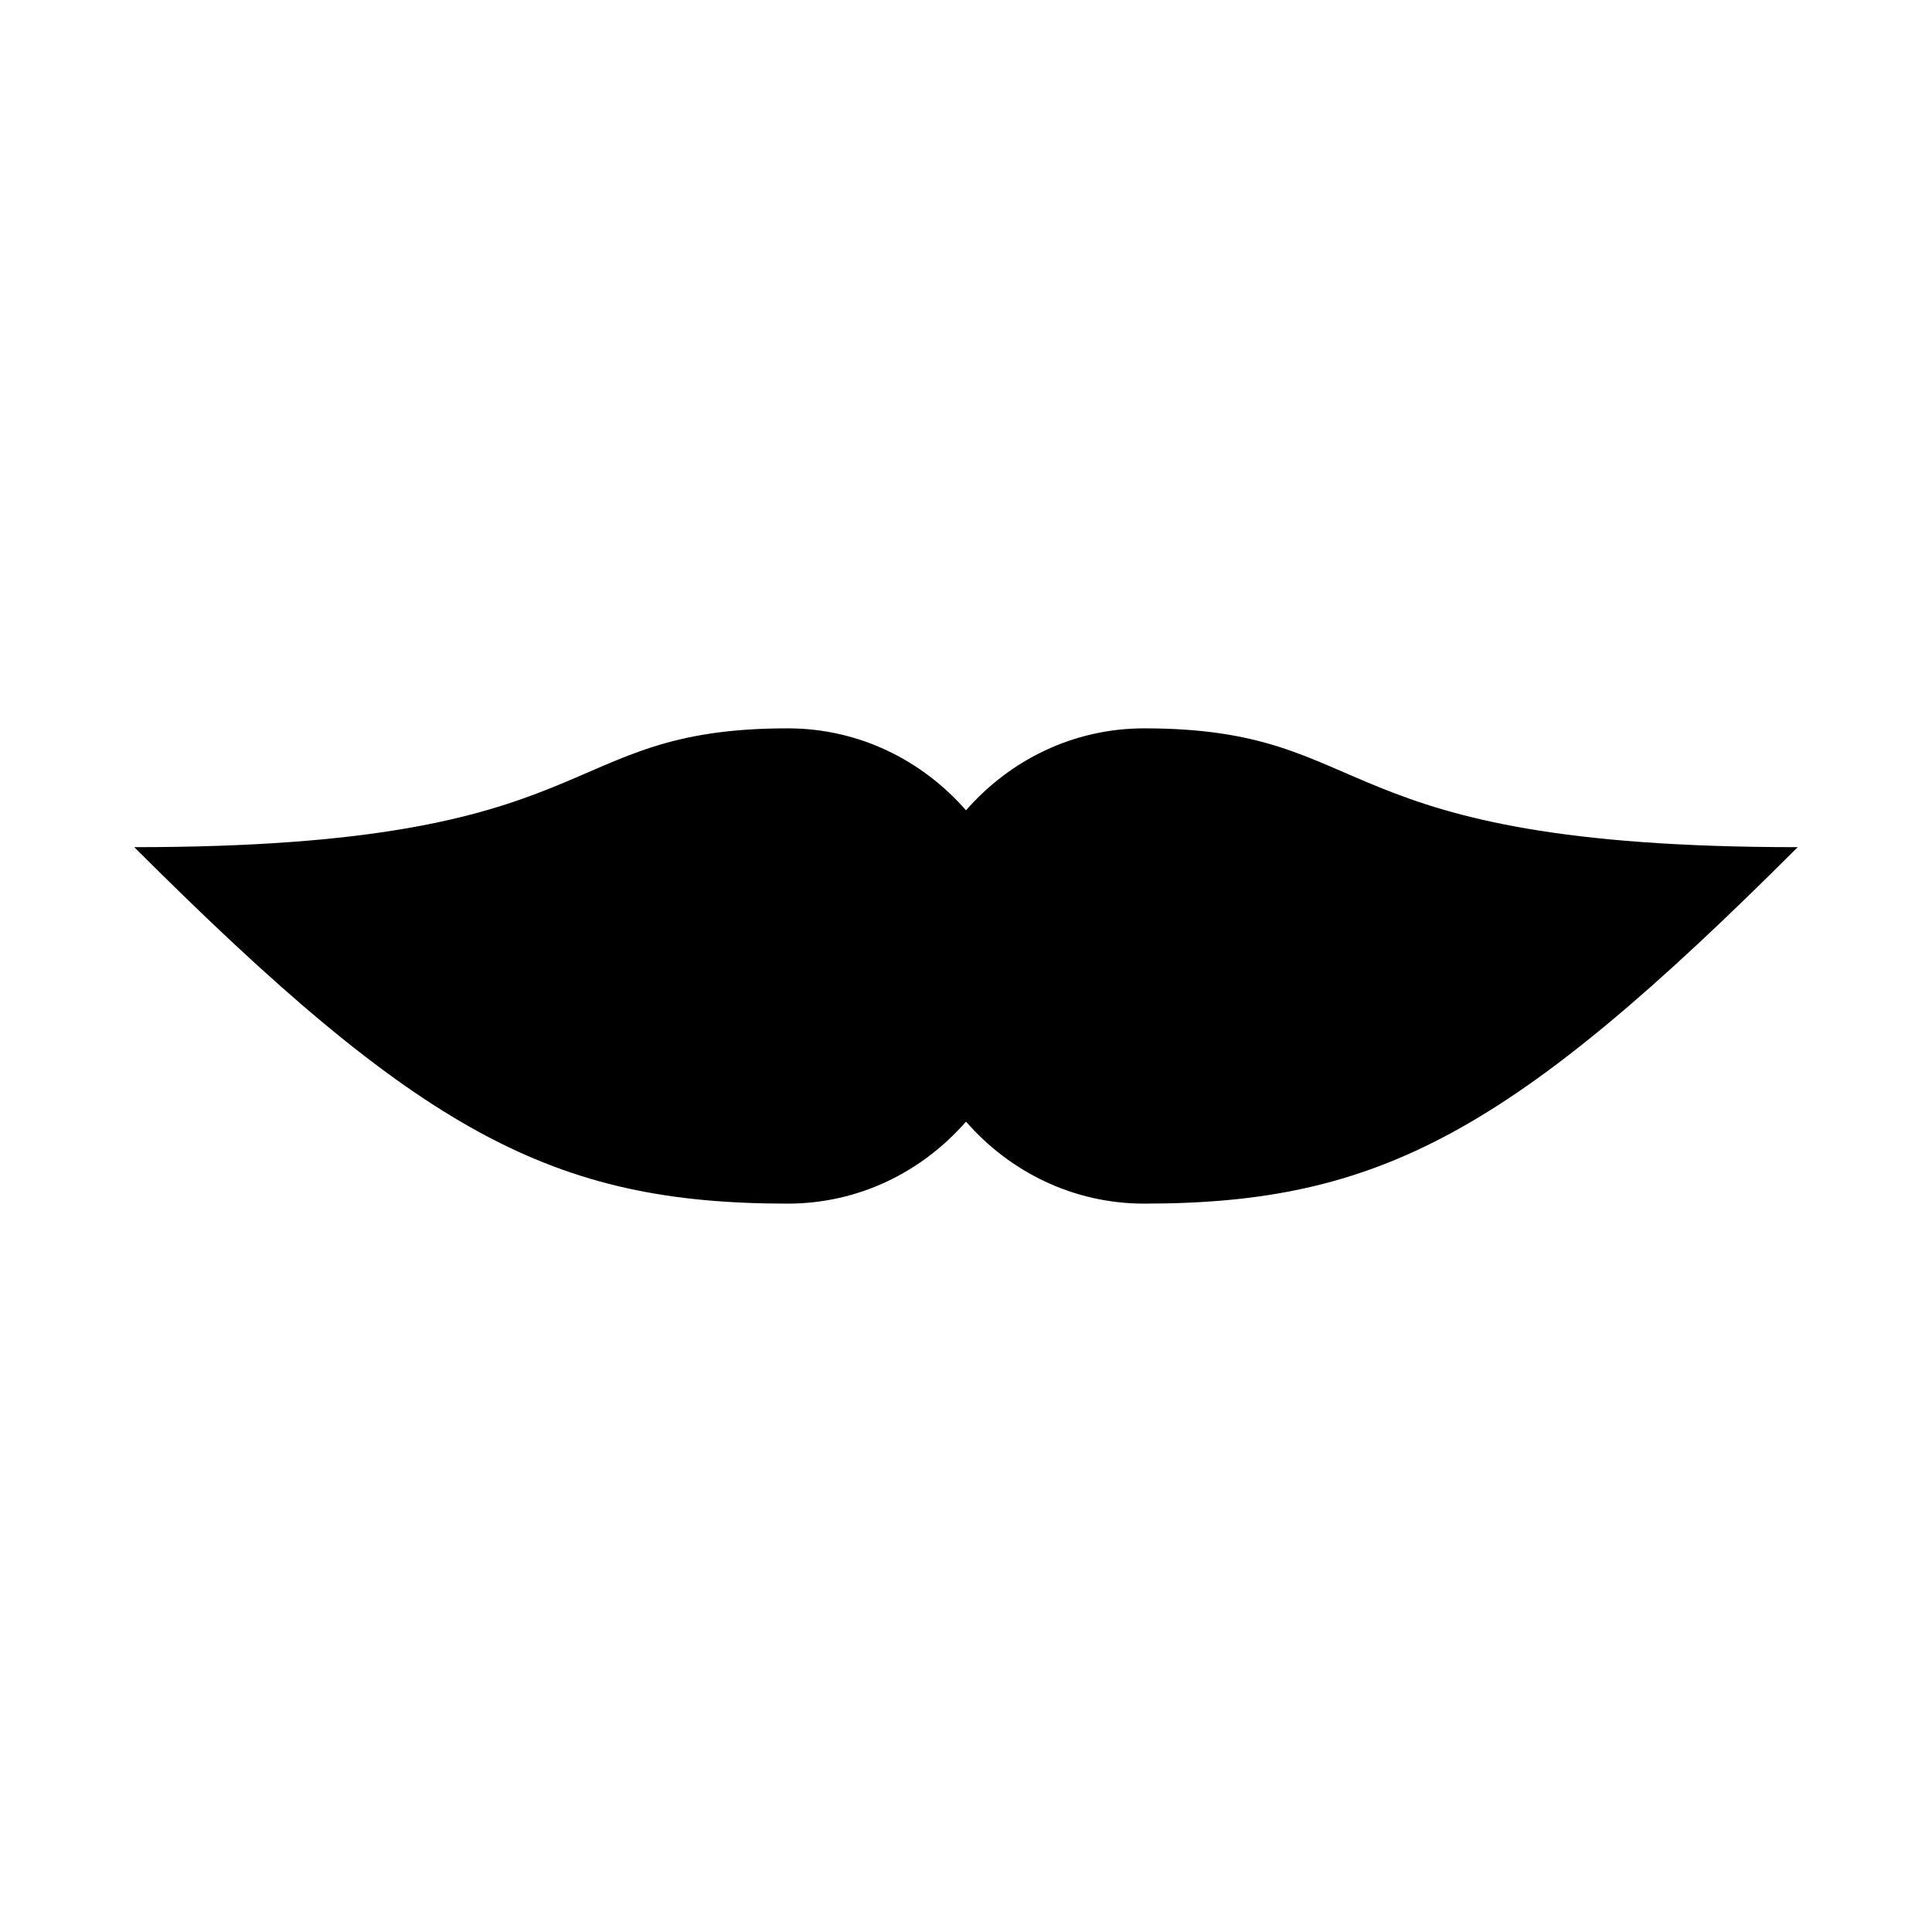<?xml version="1.0" encoding="UTF-8"?>
<!-- Uploaded to: ICON Repo, www.iconrepo.com, Generator: ICON Repo Mixer Tools -->
<svg fill="#000000" width="800px" height="800px" version="1.1" viewBox="144 144 512 512" xmlns="http://www.w3.org/2000/svg">
 <path d="m447.23 337.02c-18.926 0-35.676 8.5-47.23 21.727-11.559-13.227-28.309-21.727-47.234-21.727-62.977 0-46.254 31.488-173.18 31.488 75.762 75.762 110.87 94.465 173.18 94.465 18.926 0 35.676-8.504 47.234-21.73 11.555 13.227 28.305 21.73 47.23 21.73 62.316 0 97.426-18.703 173.18-94.465-126.93 0-110.21-31.488-173.18-31.488z"/>
</svg>